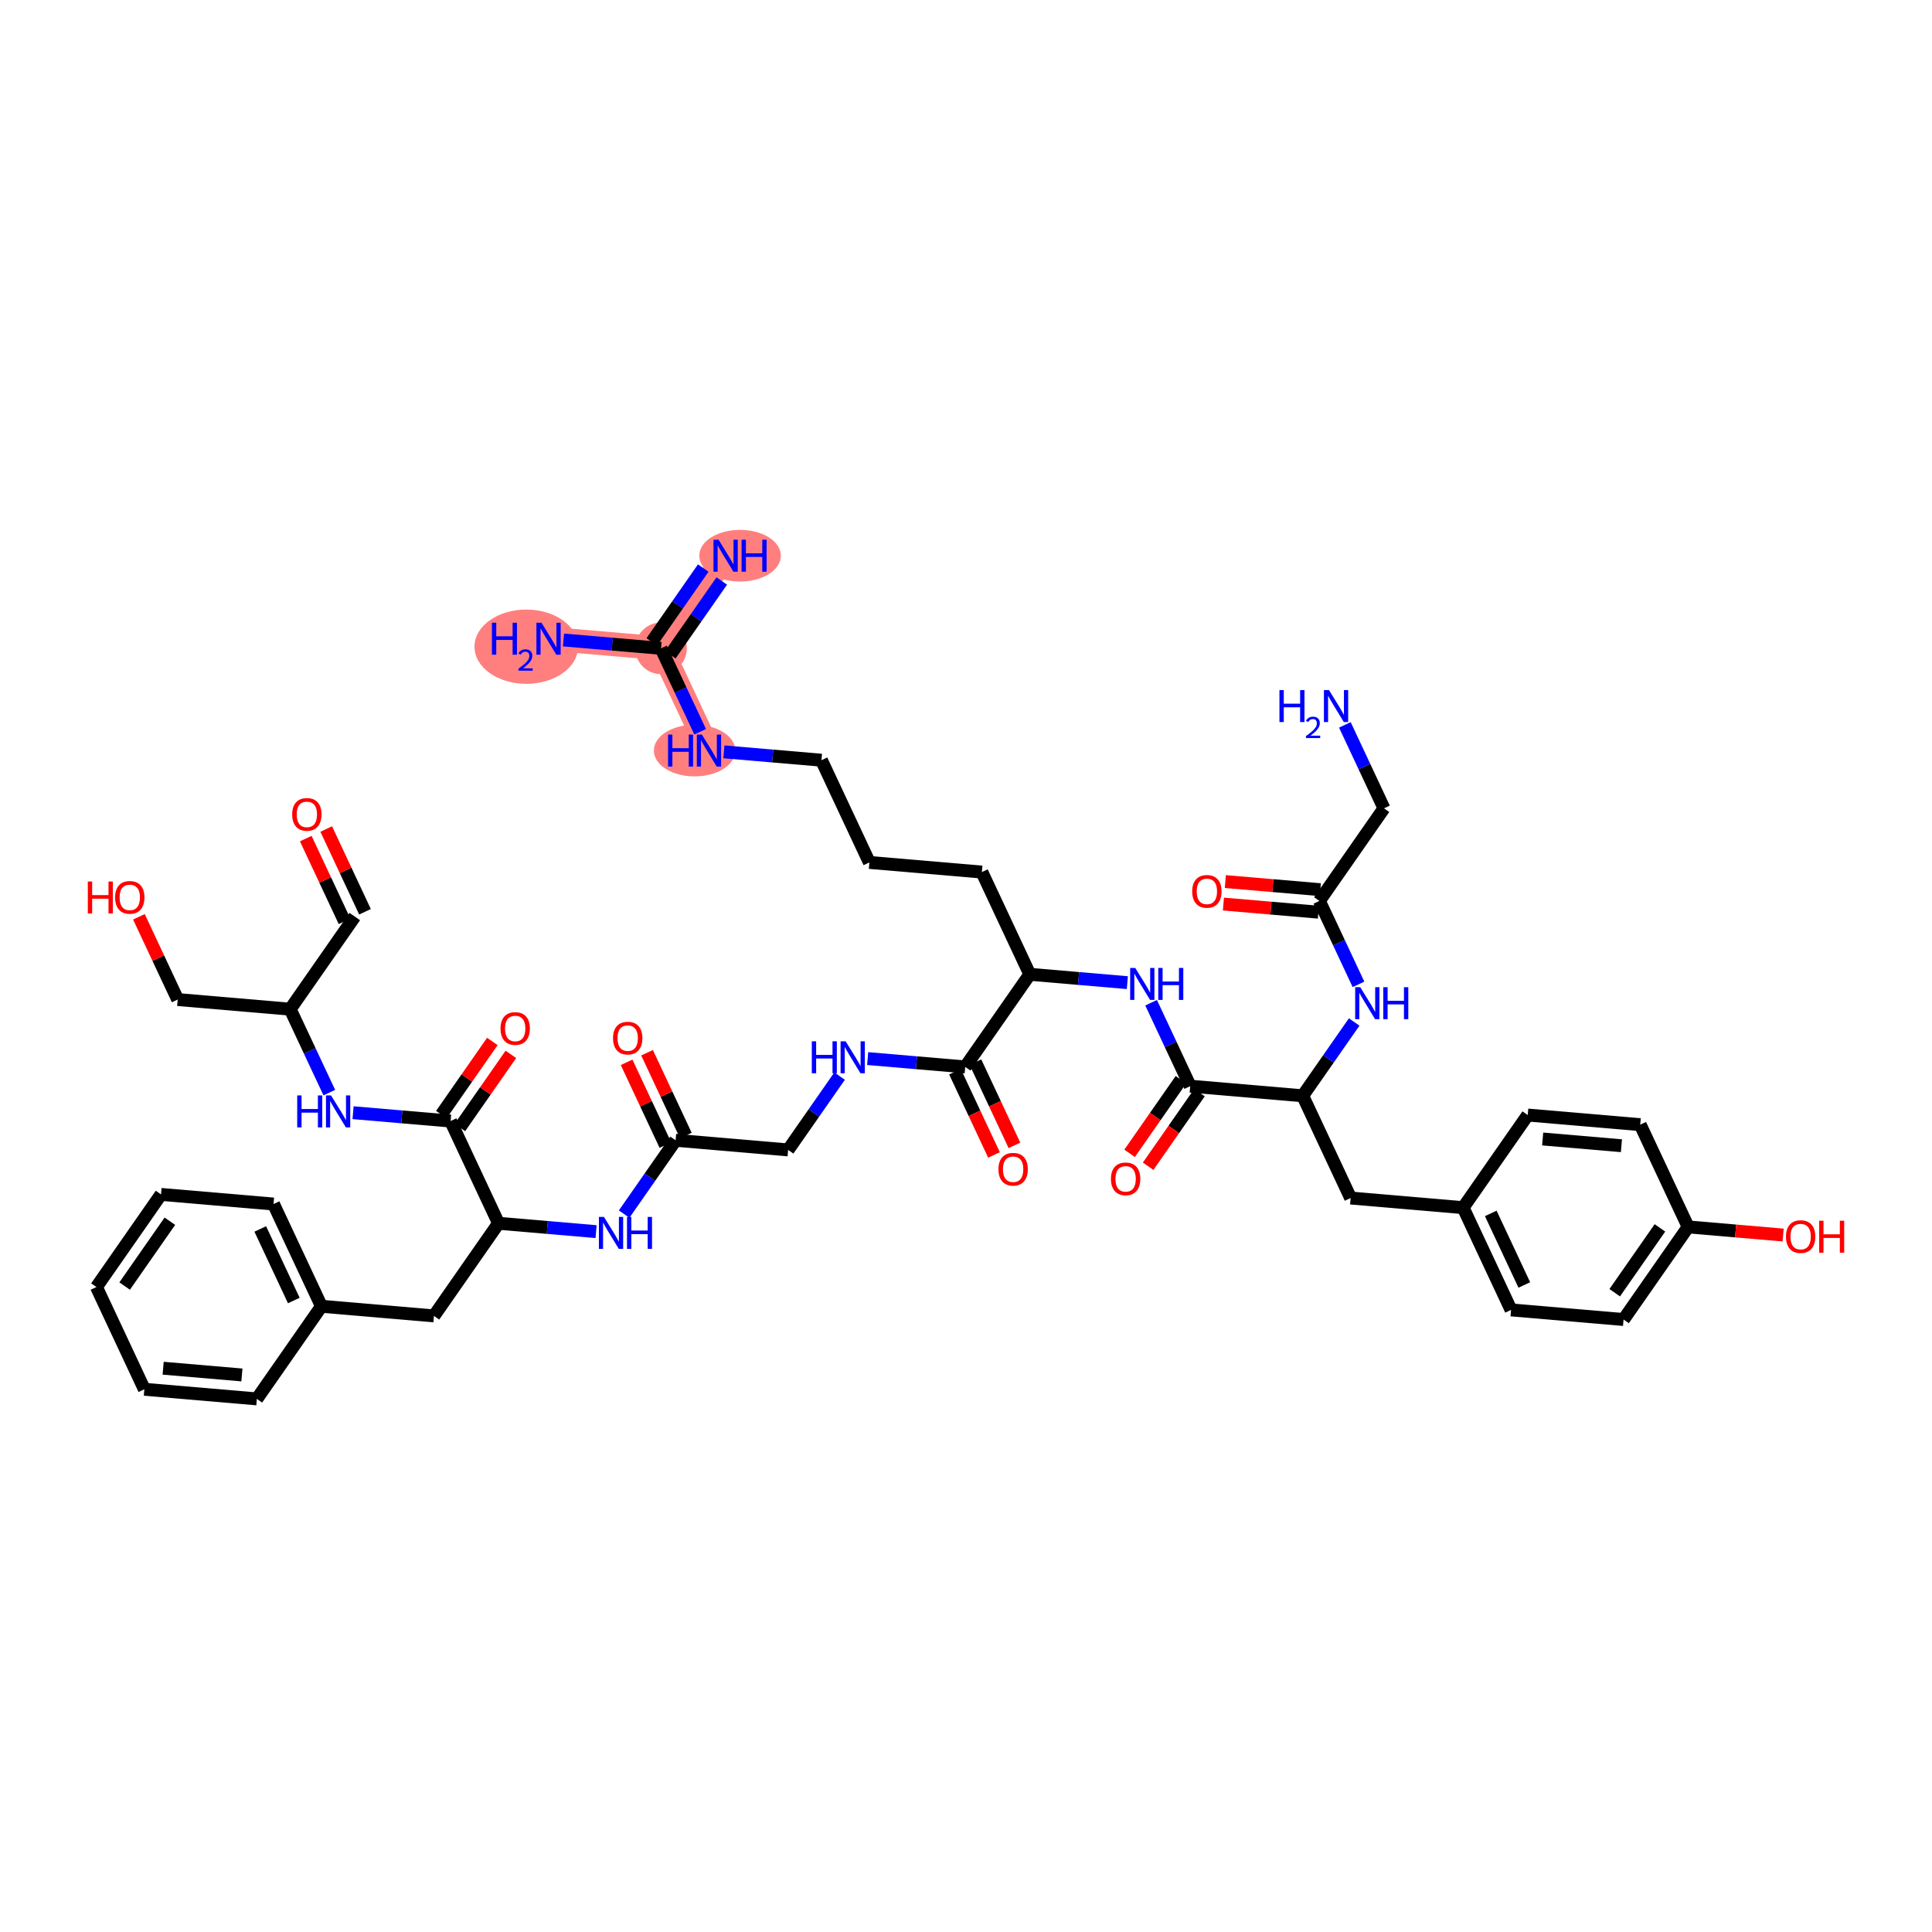 <?xml version='1.0' encoding='iso-8859-1'?>
<svg version='1.1' baseProfile='full'
              xmlns='http://www.w3.org/2000/svg'
                      xmlns:rdkit='http://www.rdkit.org/xml'
                      xmlns:xlink='http://www.w3.org/1999/xlink'
                  xml:space='preserve'
width='300px' height='300px' viewBox='0 0 300 300'>
<!-- END OF HEADER -->
<rect style='opacity:1.0;fill:#FFFFFF;stroke:none' width='300' height='300' x='0' y='0'> </rect>
<rect style='opacity:1.0;fill:#FFFFFF;stroke:none' width='300' height='300' x='0' y='0'> </rect>
<path d='M 112.675,86.291 L 102.646,100.673' style='fill:none;fill-rule:evenodd;stroke:#FF7F7F;stroke-width:3.7px;stroke-linecap:butt;stroke-linejoin:miter;stroke-opacity:1' />
<path d='M 102.646,100.673 L 85.177,99.178' style='fill:none;fill-rule:evenodd;stroke:#FF7F7F;stroke-width:3.7px;stroke-linecap:butt;stroke-linejoin:miter;stroke-opacity:1' />
<path d='M 102.646,100.673 L 110.087,116.549' style='fill:none;fill-rule:evenodd;stroke:#FF7F7F;stroke-width:3.7px;stroke-linecap:butt;stroke-linejoin:miter;stroke-opacity:1' />
<ellipse cx='114.916' cy='86.291' rx='5.832' ry='3.511'  style='fill:#FF7F7F;fill-rule:evenodd;stroke:#FF7F7F;stroke-width:1.0px;stroke-linecap:butt;stroke-linejoin:miter;stroke-opacity:1' />
<ellipse cx='102.646' cy='100.673' rx='3.507' ry='3.507'  style='fill:#FF7F7F;fill-rule:evenodd;stroke:#FF7F7F;stroke-width:1.0px;stroke-linecap:butt;stroke-linejoin:miter;stroke-opacity:1' />
<ellipse cx='81.723' cy='100.419' rx='7.547' ry='5.267'  style='fill:#FF7F7F;fill-rule:evenodd;stroke:#FF7F7F;stroke-width:1.0px;stroke-linecap:butt;stroke-linejoin:miter;stroke-opacity:1' />
<ellipse cx='107.853' cy='116.549' rx='5.822' ry='3.511'  style='fill:#FF7F7F;fill-rule:evenodd;stroke:#FF7F7F;stroke-width:1.0px;stroke-linecap:butt;stroke-linejoin:miter;stroke-opacity:1' />
<path class='bond-0 atom-0 atom-1' d='M 109.2,88.209 L 105.204,93.939' style='fill:none;fill-rule:evenodd;stroke:#0000FF;stroke-width:2.0px;stroke-linecap:butt;stroke-linejoin:miter;stroke-opacity:1' />
<path class='bond-0 atom-0 atom-1' d='M 105.204,93.939 L 101.208,99.67' style='fill:none;fill-rule:evenodd;stroke:#000000;stroke-width:2.0px;stroke-linecap:butt;stroke-linejoin:miter;stroke-opacity:1' />
<path class='bond-0 atom-0 atom-1' d='M 112.076,90.215 L 108.08,95.945' style='fill:none;fill-rule:evenodd;stroke:#0000FF;stroke-width:2.0px;stroke-linecap:butt;stroke-linejoin:miter;stroke-opacity:1' />
<path class='bond-0 atom-0 atom-1' d='M 108.08,95.945 L 104.084,101.675' style='fill:none;fill-rule:evenodd;stroke:#000000;stroke-width:2.0px;stroke-linecap:butt;stroke-linejoin:miter;stroke-opacity:1' />
<path class='bond-1 atom-1 atom-2' d='M 102.646,100.673 L 95.072,100.025' style='fill:none;fill-rule:evenodd;stroke:#000000;stroke-width:2.0px;stroke-linecap:butt;stroke-linejoin:miter;stroke-opacity:1' />
<path class='bond-1 atom-1 atom-2' d='M 95.072,100.025 L 87.498,99.377' style='fill:none;fill-rule:evenodd;stroke:#0000FF;stroke-width:2.0px;stroke-linecap:butt;stroke-linejoin:miter;stroke-opacity:1' />
<path class='bond-2 atom-1 atom-3' d='M 102.646,100.673 L 105.682,107.15' style='fill:none;fill-rule:evenodd;stroke:#000000;stroke-width:2.0px;stroke-linecap:butt;stroke-linejoin:miter;stroke-opacity:1' />
<path class='bond-2 atom-1 atom-3' d='M 105.682,107.15 L 108.718,113.628' style='fill:none;fill-rule:evenodd;stroke:#0000FF;stroke-width:2.0px;stroke-linecap:butt;stroke-linejoin:miter;stroke-opacity:1' />
<path class='bond-3 atom-3 atom-4' d='M 112.408,116.747 L 119.982,117.395' style='fill:none;fill-rule:evenodd;stroke:#0000FF;stroke-width:2.0px;stroke-linecap:butt;stroke-linejoin:miter;stroke-opacity:1' />
<path class='bond-3 atom-3 atom-4' d='M 119.982,117.395 L 127.556,118.043' style='fill:none;fill-rule:evenodd;stroke:#000000;stroke-width:2.0px;stroke-linecap:butt;stroke-linejoin:miter;stroke-opacity:1' />
<path class='bond-4 atom-4 atom-5' d='M 127.556,118.043 L 134.996,133.919' style='fill:none;fill-rule:evenodd;stroke:#000000;stroke-width:2.0px;stroke-linecap:butt;stroke-linejoin:miter;stroke-opacity:1' />
<path class='bond-5 atom-5 atom-6' d='M 134.996,133.919 L 152.466,135.413' style='fill:none;fill-rule:evenodd;stroke:#000000;stroke-width:2.0px;stroke-linecap:butt;stroke-linejoin:miter;stroke-opacity:1' />
<path class='bond-6 atom-6 atom-7' d='M 152.466,135.413 L 159.906,151.29' style='fill:none;fill-rule:evenodd;stroke:#000000;stroke-width:2.0px;stroke-linecap:butt;stroke-linejoin:miter;stroke-opacity:1' />
<path class='bond-7 atom-7 atom-8' d='M 159.906,151.29 L 167.48,151.937' style='fill:none;fill-rule:evenodd;stroke:#000000;stroke-width:2.0px;stroke-linecap:butt;stroke-linejoin:miter;stroke-opacity:1' />
<path class='bond-7 atom-7 atom-8' d='M 167.48,151.937 L 175.054,152.585' style='fill:none;fill-rule:evenodd;stroke:#0000FF;stroke-width:2.0px;stroke-linecap:butt;stroke-linejoin:miter;stroke-opacity:1' />
<path class='bond-24 atom-7 atom-25' d='M 159.906,151.29 L 149.877,165.671' style='fill:none;fill-rule:evenodd;stroke:#000000;stroke-width:2.0px;stroke-linecap:butt;stroke-linejoin:miter;stroke-opacity:1' />
<path class='bond-8 atom-8 atom-9' d='M 178.744,155.705 L 181.78,162.182' style='fill:none;fill-rule:evenodd;stroke:#0000FF;stroke-width:2.0px;stroke-linecap:butt;stroke-linejoin:miter;stroke-opacity:1' />
<path class='bond-8 atom-8 atom-9' d='M 181.78,162.182 L 184.816,168.66' style='fill:none;fill-rule:evenodd;stroke:#000000;stroke-width:2.0px;stroke-linecap:butt;stroke-linejoin:miter;stroke-opacity:1' />
<path class='bond-9 atom-9 atom-10' d='M 183.378,167.657 L 179.392,173.373' style='fill:none;fill-rule:evenodd;stroke:#000000;stroke-width:2.0px;stroke-linecap:butt;stroke-linejoin:miter;stroke-opacity:1' />
<path class='bond-9 atom-9 atom-10' d='M 179.392,173.373 L 175.405,179.09' style='fill:none;fill-rule:evenodd;stroke:#FF0000;stroke-width:2.0px;stroke-linecap:butt;stroke-linejoin:miter;stroke-opacity:1' />
<path class='bond-9 atom-9 atom-10' d='M 186.254,169.663 L 182.268,175.379' style='fill:none;fill-rule:evenodd;stroke:#000000;stroke-width:2.0px;stroke-linecap:butt;stroke-linejoin:miter;stroke-opacity:1' />
<path class='bond-9 atom-9 atom-10' d='M 182.268,175.379 L 178.282,181.095' style='fill:none;fill-rule:evenodd;stroke:#FF0000;stroke-width:2.0px;stroke-linecap:butt;stroke-linejoin:miter;stroke-opacity:1' />
<path class='bond-10 atom-9 atom-11' d='M 184.816,168.66 L 202.285,170.154' style='fill:none;fill-rule:evenodd;stroke:#000000;stroke-width:2.0px;stroke-linecap:butt;stroke-linejoin:miter;stroke-opacity:1' />
<path class='bond-11 atom-11 atom-12' d='M 202.285,170.154 L 209.726,186.03' style='fill:none;fill-rule:evenodd;stroke:#000000;stroke-width:2.0px;stroke-linecap:butt;stroke-linejoin:miter;stroke-opacity:1' />
<path class='bond-19 atom-11 atom-20' d='M 202.285,170.154 L 206.281,164.424' style='fill:none;fill-rule:evenodd;stroke:#000000;stroke-width:2.0px;stroke-linecap:butt;stroke-linejoin:miter;stroke-opacity:1' />
<path class='bond-19 atom-11 atom-20' d='M 206.281,164.424 L 210.277,158.694' style='fill:none;fill-rule:evenodd;stroke:#0000FF;stroke-width:2.0px;stroke-linecap:butt;stroke-linejoin:miter;stroke-opacity:1' />
<path class='bond-12 atom-12 atom-13' d='M 209.726,186.03 L 227.195,187.525' style='fill:none;fill-rule:evenodd;stroke:#000000;stroke-width:2.0px;stroke-linecap:butt;stroke-linejoin:miter;stroke-opacity:1' />
<path class='bond-13 atom-13 atom-14' d='M 227.195,187.525 L 234.635,203.401' style='fill:none;fill-rule:evenodd;stroke:#000000;stroke-width:2.0px;stroke-linecap:butt;stroke-linejoin:miter;stroke-opacity:1' />
<path class='bond-13 atom-13 atom-14' d='M 231.486,188.418 L 236.695,199.531' style='fill:none;fill-rule:evenodd;stroke:#000000;stroke-width:2.0px;stroke-linecap:butt;stroke-linejoin:miter;stroke-opacity:1' />
<path class='bond-47 atom-19 atom-13' d='M 237.224,173.143 L 227.195,187.525' style='fill:none;fill-rule:evenodd;stroke:#000000;stroke-width:2.0px;stroke-linecap:butt;stroke-linejoin:miter;stroke-opacity:1' />
<path class='bond-14 atom-14 atom-15' d='M 234.635,203.401 L 252.105,204.895' style='fill:none;fill-rule:evenodd;stroke:#000000;stroke-width:2.0px;stroke-linecap:butt;stroke-linejoin:miter;stroke-opacity:1' />
<path class='bond-15 atom-15 atom-16' d='M 252.105,204.895 L 262.134,190.514' style='fill:none;fill-rule:evenodd;stroke:#000000;stroke-width:2.0px;stroke-linecap:butt;stroke-linejoin:miter;stroke-opacity:1' />
<path class='bond-15 atom-15 atom-16' d='M 250.733,200.732 L 257.753,190.665' style='fill:none;fill-rule:evenodd;stroke:#000000;stroke-width:2.0px;stroke-linecap:butt;stroke-linejoin:miter;stroke-opacity:1' />
<path class='bond-16 atom-16 atom-17' d='M 262.134,190.514 L 269.509,191.145' style='fill:none;fill-rule:evenodd;stroke:#000000;stroke-width:2.0px;stroke-linecap:butt;stroke-linejoin:miter;stroke-opacity:1' />
<path class='bond-16 atom-16 atom-17' d='M 269.509,191.145 L 276.885,191.776' style='fill:none;fill-rule:evenodd;stroke:#FF0000;stroke-width:2.0px;stroke-linecap:butt;stroke-linejoin:miter;stroke-opacity:1' />
<path class='bond-17 atom-16 atom-18' d='M 262.134,190.514 L 254.693,174.638' style='fill:none;fill-rule:evenodd;stroke:#000000;stroke-width:2.0px;stroke-linecap:butt;stroke-linejoin:miter;stroke-opacity:1' />
<path class='bond-18 atom-18 atom-19' d='M 254.693,174.638 L 237.224,173.143' style='fill:none;fill-rule:evenodd;stroke:#000000;stroke-width:2.0px;stroke-linecap:butt;stroke-linejoin:miter;stroke-opacity:1' />
<path class='bond-18 atom-18 atom-19' d='M 251.774,177.907 L 239.545,176.861' style='fill:none;fill-rule:evenodd;stroke:#000000;stroke-width:2.0px;stroke-linecap:butt;stroke-linejoin:miter;stroke-opacity:1' />
<path class='bond-20 atom-20 atom-21' d='M 210.945,152.852 L 207.909,146.374' style='fill:none;fill-rule:evenodd;stroke:#0000FF;stroke-width:2.0px;stroke-linecap:butt;stroke-linejoin:miter;stroke-opacity:1' />
<path class='bond-20 atom-20 atom-21' d='M 207.909,146.374 L 204.874,139.897' style='fill:none;fill-rule:evenodd;stroke:#000000;stroke-width:2.0px;stroke-linecap:butt;stroke-linejoin:miter;stroke-opacity:1' />
<path class='bond-21 atom-21 atom-22' d='M 205.023,138.15 L 197.647,137.519' style='fill:none;fill-rule:evenodd;stroke:#000000;stroke-width:2.0px;stroke-linecap:butt;stroke-linejoin:miter;stroke-opacity:1' />
<path class='bond-21 atom-21 atom-22' d='M 197.647,137.519 L 190.271,136.888' style='fill:none;fill-rule:evenodd;stroke:#FF0000;stroke-width:2.0px;stroke-linecap:butt;stroke-linejoin:miter;stroke-opacity:1' />
<path class='bond-21 atom-21 atom-22' d='M 204.724,141.644 L 197.348,141.013' style='fill:none;fill-rule:evenodd;stroke:#000000;stroke-width:2.0px;stroke-linecap:butt;stroke-linejoin:miter;stroke-opacity:1' />
<path class='bond-21 atom-21 atom-22' d='M 197.348,141.013 L 189.972,140.382' style='fill:none;fill-rule:evenodd;stroke:#FF0000;stroke-width:2.0px;stroke-linecap:butt;stroke-linejoin:miter;stroke-opacity:1' />
<path class='bond-22 atom-21 atom-23' d='M 204.874,139.897 L 214.902,125.515' style='fill:none;fill-rule:evenodd;stroke:#000000;stroke-width:2.0px;stroke-linecap:butt;stroke-linejoin:miter;stroke-opacity:1' />
<path class='bond-23 atom-23 atom-24' d='M 214.902,125.515 L 211.867,119.037' style='fill:none;fill-rule:evenodd;stroke:#000000;stroke-width:2.0px;stroke-linecap:butt;stroke-linejoin:miter;stroke-opacity:1' />
<path class='bond-23 atom-23 atom-24' d='M 211.867,119.037 L 208.831,112.56' style='fill:none;fill-rule:evenodd;stroke:#0000FF;stroke-width:2.0px;stroke-linecap:butt;stroke-linejoin:miter;stroke-opacity:1' />
<path class='bond-25 atom-25 atom-26' d='M 148.29,166.415 L 151.319,172.879' style='fill:none;fill-rule:evenodd;stroke:#000000;stroke-width:2.0px;stroke-linecap:butt;stroke-linejoin:miter;stroke-opacity:1' />
<path class='bond-25 atom-25 atom-26' d='M 151.319,172.879 L 154.348,179.342' style='fill:none;fill-rule:evenodd;stroke:#FF0000;stroke-width:2.0px;stroke-linecap:butt;stroke-linejoin:miter;stroke-opacity:1' />
<path class='bond-25 atom-25 atom-26' d='M 151.465,164.927 L 154.494,171.391' style='fill:none;fill-rule:evenodd;stroke:#000000;stroke-width:2.0px;stroke-linecap:butt;stroke-linejoin:miter;stroke-opacity:1' />
<path class='bond-25 atom-25 atom-26' d='M 154.494,171.391 L 157.523,177.854' style='fill:none;fill-rule:evenodd;stroke:#FF0000;stroke-width:2.0px;stroke-linecap:butt;stroke-linejoin:miter;stroke-opacity:1' />
<path class='bond-26 atom-25 atom-27' d='M 149.877,165.671 L 142.303,165.023' style='fill:none;fill-rule:evenodd;stroke:#000000;stroke-width:2.0px;stroke-linecap:butt;stroke-linejoin:miter;stroke-opacity:1' />
<path class='bond-26 atom-25 atom-27' d='M 142.303,165.023 L 134.729,164.375' style='fill:none;fill-rule:evenodd;stroke:#0000FF;stroke-width:2.0px;stroke-linecap:butt;stroke-linejoin:miter;stroke-opacity:1' />
<path class='bond-27 atom-27 atom-28' d='M 130.371,167.098 L 126.375,172.828' style='fill:none;fill-rule:evenodd;stroke:#0000FF;stroke-width:2.0px;stroke-linecap:butt;stroke-linejoin:miter;stroke-opacity:1' />
<path class='bond-27 atom-27 atom-28' d='M 126.375,172.828 L 122.379,178.558' style='fill:none;fill-rule:evenodd;stroke:#000000;stroke-width:2.0px;stroke-linecap:butt;stroke-linejoin:miter;stroke-opacity:1' />
<path class='bond-28 atom-28 atom-29' d='M 122.379,178.558 L 104.91,177.064' style='fill:none;fill-rule:evenodd;stroke:#000000;stroke-width:2.0px;stroke-linecap:butt;stroke-linejoin:miter;stroke-opacity:1' />
<path class='bond-29 atom-29 atom-30' d='M 106.497,176.32 L 103.486,169.895' style='fill:none;fill-rule:evenodd;stroke:#000000;stroke-width:2.0px;stroke-linecap:butt;stroke-linejoin:miter;stroke-opacity:1' />
<path class='bond-29 atom-29 atom-30' d='M 103.486,169.895 L 100.475,163.47' style='fill:none;fill-rule:evenodd;stroke:#FF0000;stroke-width:2.0px;stroke-linecap:butt;stroke-linejoin:miter;stroke-opacity:1' />
<path class='bond-29 atom-29 atom-30' d='M 103.322,177.808 L 100.311,171.383' style='fill:none;fill-rule:evenodd;stroke:#000000;stroke-width:2.0px;stroke-linecap:butt;stroke-linejoin:miter;stroke-opacity:1' />
<path class='bond-29 atom-29 atom-30' d='M 100.311,171.383 L 97.3,164.958' style='fill:none;fill-rule:evenodd;stroke:#FF0000;stroke-width:2.0px;stroke-linecap:butt;stroke-linejoin:miter;stroke-opacity:1' />
<path class='bond-30 atom-29 atom-31' d='M 104.91,177.064 L 100.914,182.794' style='fill:none;fill-rule:evenodd;stroke:#000000;stroke-width:2.0px;stroke-linecap:butt;stroke-linejoin:miter;stroke-opacity:1' />
<path class='bond-30 atom-29 atom-31' d='M 100.914,182.794 L 96.918,188.525' style='fill:none;fill-rule:evenodd;stroke:#0000FF;stroke-width:2.0px;stroke-linecap:butt;stroke-linejoin:miter;stroke-opacity:1' />
<path class='bond-31 atom-31 atom-32' d='M 92.56,191.247 L 84.986,190.599' style='fill:none;fill-rule:evenodd;stroke:#0000FF;stroke-width:2.0px;stroke-linecap:butt;stroke-linejoin:miter;stroke-opacity:1' />
<path class='bond-31 atom-31 atom-32' d='M 84.986,190.599 L 77.412,189.951' style='fill:none;fill-rule:evenodd;stroke:#000000;stroke-width:2.0px;stroke-linecap:butt;stroke-linejoin:miter;stroke-opacity:1' />
<path class='bond-32 atom-32 atom-33' d='M 77.412,189.951 L 67.383,204.333' style='fill:none;fill-rule:evenodd;stroke:#000000;stroke-width:2.0px;stroke-linecap:butt;stroke-linejoin:miter;stroke-opacity:1' />
<path class='bond-39 atom-32 atom-40' d='M 77.412,189.951 L 69.971,174.075' style='fill:none;fill-rule:evenodd;stroke:#000000;stroke-width:2.0px;stroke-linecap:butt;stroke-linejoin:miter;stroke-opacity:1' />
<path class='bond-33 atom-33 atom-34' d='M 67.383,204.333 L 49.913,202.839' style='fill:none;fill-rule:evenodd;stroke:#000000;stroke-width:2.0px;stroke-linecap:butt;stroke-linejoin:miter;stroke-opacity:1' />
<path class='bond-34 atom-34 atom-35' d='M 49.913,202.839 L 42.473,186.962' style='fill:none;fill-rule:evenodd;stroke:#000000;stroke-width:2.0px;stroke-linecap:butt;stroke-linejoin:miter;stroke-opacity:1' />
<path class='bond-34 atom-34 atom-35' d='M 45.622,201.945 L 40.414,190.832' style='fill:none;fill-rule:evenodd;stroke:#000000;stroke-width:2.0px;stroke-linecap:butt;stroke-linejoin:miter;stroke-opacity:1' />
<path class='bond-48 atom-39 atom-34' d='M 39.885,217.22 L 49.913,202.839' style='fill:none;fill-rule:evenodd;stroke:#000000;stroke-width:2.0px;stroke-linecap:butt;stroke-linejoin:miter;stroke-opacity:1' />
<path class='bond-35 atom-35 atom-36' d='M 42.473,186.962 L 25.004,185.468' style='fill:none;fill-rule:evenodd;stroke:#000000;stroke-width:2.0px;stroke-linecap:butt;stroke-linejoin:miter;stroke-opacity:1' />
<path class='bond-36 atom-36 atom-37' d='M 25.004,185.468 L 14.975,199.85' style='fill:none;fill-rule:evenodd;stroke:#000000;stroke-width:2.0px;stroke-linecap:butt;stroke-linejoin:miter;stroke-opacity:1' />
<path class='bond-36 atom-36 atom-37' d='M 26.376,189.631 L 19.355,199.698' style='fill:none;fill-rule:evenodd;stroke:#000000;stroke-width:2.0px;stroke-linecap:butt;stroke-linejoin:miter;stroke-opacity:1' />
<path class='bond-37 atom-37 atom-38' d='M 14.975,199.85 L 22.415,215.726' style='fill:none;fill-rule:evenodd;stroke:#000000;stroke-width:2.0px;stroke-linecap:butt;stroke-linejoin:miter;stroke-opacity:1' />
<path class='bond-38 atom-38 atom-39' d='M 22.415,215.726 L 39.885,217.22' style='fill:none;fill-rule:evenodd;stroke:#000000;stroke-width:2.0px;stroke-linecap:butt;stroke-linejoin:miter;stroke-opacity:1' />
<path class='bond-38 atom-38 atom-39' d='M 25.335,212.456 L 37.563,213.502' style='fill:none;fill-rule:evenodd;stroke:#000000;stroke-width:2.0px;stroke-linecap:butt;stroke-linejoin:miter;stroke-opacity:1' />
<path class='bond-40 atom-40 atom-41' d='M 71.409,175.078 L 75.369,169.4' style='fill:none;fill-rule:evenodd;stroke:#000000;stroke-width:2.0px;stroke-linecap:butt;stroke-linejoin:miter;stroke-opacity:1' />
<path class='bond-40 atom-40 atom-41' d='M 75.369,169.4 L 79.328,163.723' style='fill:none;fill-rule:evenodd;stroke:#FF0000;stroke-width:2.0px;stroke-linecap:butt;stroke-linejoin:miter;stroke-opacity:1' />
<path class='bond-40 atom-40 atom-41' d='M 68.533,173.072 L 72.492,167.395' style='fill:none;fill-rule:evenodd;stroke:#000000;stroke-width:2.0px;stroke-linecap:butt;stroke-linejoin:miter;stroke-opacity:1' />
<path class='bond-40 atom-40 atom-41' d='M 72.492,167.395 L 76.452,161.717' style='fill:none;fill-rule:evenodd;stroke:#FF0000;stroke-width:2.0px;stroke-linecap:butt;stroke-linejoin:miter;stroke-opacity:1' />
<path class='bond-41 atom-40 atom-42' d='M 69.971,174.075 L 62.397,173.427' style='fill:none;fill-rule:evenodd;stroke:#000000;stroke-width:2.0px;stroke-linecap:butt;stroke-linejoin:miter;stroke-opacity:1' />
<path class='bond-41 atom-40 atom-42' d='M 62.397,173.427 L 54.823,172.779' style='fill:none;fill-rule:evenodd;stroke:#0000FF;stroke-width:2.0px;stroke-linecap:butt;stroke-linejoin:miter;stroke-opacity:1' />
<path class='bond-42 atom-42 atom-43' d='M 51.133,169.66 L 48.097,163.182' style='fill:none;fill-rule:evenodd;stroke:#0000FF;stroke-width:2.0px;stroke-linecap:butt;stroke-linejoin:miter;stroke-opacity:1' />
<path class='bond-42 atom-42 atom-43' d='M 48.097,163.182 L 45.061,156.705' style='fill:none;fill-rule:evenodd;stroke:#000000;stroke-width:2.0px;stroke-linecap:butt;stroke-linejoin:miter;stroke-opacity:1' />
<path class='bond-43 atom-43 atom-44' d='M 45.061,156.705 L 55.09,142.323' style='fill:none;fill-rule:evenodd;stroke:#000000;stroke-width:2.0px;stroke-linecap:butt;stroke-linejoin:miter;stroke-opacity:1' />
<path class='bond-45 atom-43 atom-46' d='M 45.061,156.705 L 27.592,155.21' style='fill:none;fill-rule:evenodd;stroke:#000000;stroke-width:2.0px;stroke-linecap:butt;stroke-linejoin:miter;stroke-opacity:1' />
<path class='bond-44 atom-44 atom-45' d='M 56.678,141.579 L 53.667,135.154' style='fill:none;fill-rule:evenodd;stroke:#000000;stroke-width:2.0px;stroke-linecap:butt;stroke-linejoin:miter;stroke-opacity:1' />
<path class='bond-44 atom-44 atom-45' d='M 53.667,135.154 L 50.656,128.729' style='fill:none;fill-rule:evenodd;stroke:#FF0000;stroke-width:2.0px;stroke-linecap:butt;stroke-linejoin:miter;stroke-opacity:1' />
<path class='bond-44 atom-44 atom-45' d='M 53.503,143.067 L 50.492,136.642' style='fill:none;fill-rule:evenodd;stroke:#000000;stroke-width:2.0px;stroke-linecap:butt;stroke-linejoin:miter;stroke-opacity:1' />
<path class='bond-44 atom-44 atom-45' d='M 50.492,136.642 L 47.48,130.217' style='fill:none;fill-rule:evenodd;stroke:#FF0000;stroke-width:2.0px;stroke-linecap:butt;stroke-linejoin:miter;stroke-opacity:1' />
<path class='bond-46 atom-46 atom-47' d='M 27.592,155.21 L 24.581,148.785' style='fill:none;fill-rule:evenodd;stroke:#000000;stroke-width:2.0px;stroke-linecap:butt;stroke-linejoin:miter;stroke-opacity:1' />
<path class='bond-46 atom-46 atom-47' d='M 24.581,148.785 L 21.57,142.36' style='fill:none;fill-rule:evenodd;stroke:#FF0000;stroke-width:2.0px;stroke-linecap:butt;stroke-linejoin:miter;stroke-opacity:1' />
<path  class='atom-0' d='M 111.577 83.808
L 113.204 86.438
Q 113.366 86.698, 113.625 87.168
Q 113.885 87.637, 113.899 87.665
L 113.899 83.808
L 114.558 83.808
L 114.558 88.773
L 113.878 88.773
L 112.131 85.898
Q 111.928 85.561, 111.711 85.176
Q 111.5 84.79, 111.437 84.671
L 111.437 88.773
L 110.792 88.773
L 110.792 83.808
L 111.577 83.808
' fill='#0000FF'/>
<path  class='atom-0' d='M 115.154 83.808
L 115.827 83.808
L 115.827 85.919
L 118.366 85.919
L 118.366 83.808
L 119.039 83.808
L 119.039 88.773
L 118.366 88.773
L 118.366 86.48
L 115.827 86.48
L 115.827 88.773
L 115.154 88.773
L 115.154 83.808
' fill='#0000FF'/>
<path  class='atom-2' d='M 76.387 96.695
L 77.06 96.695
L 77.06 98.806
L 79.599 98.806
L 79.599 96.695
L 80.272 96.695
L 80.272 101.661
L 79.599 101.661
L 79.599 99.368
L 77.06 99.368
L 77.06 101.661
L 76.387 101.661
L 76.387 96.695
' fill='#0000FF'/>
<path  class='atom-2' d='M 80.513 101.487
Q 80.633 101.176, 80.92 101.005
Q 81.207 100.829, 81.605 100.829
Q 82.101 100.829, 82.378 101.098
Q 82.656 101.366, 82.656 101.843
Q 82.656 102.329, 82.295 102.783
Q 81.939 103.236, 81.198 103.773
L 82.712 103.773
L 82.712 104.143
L 80.504 104.143
L 80.504 103.833
Q 81.115 103.398, 81.476 103.074
Q 81.841 102.75, 82.017 102.459
Q 82.193 102.167, 82.193 101.866
Q 82.193 101.551, 82.036 101.375
Q 81.879 101.2, 81.605 101.2
Q 81.342 101.2, 81.166 101.306
Q 80.99 101.413, 80.865 101.649
L 80.513 101.487
' fill='#0000FF'/>
<path  class='atom-2' d='M 84.079 96.695
L 85.706 99.325
Q 85.868 99.585, 86.127 100.055
Q 86.387 100.525, 86.401 100.553
L 86.401 96.695
L 87.06 96.695
L 87.06 101.661
L 86.38 101.661
L 84.633 98.785
Q 84.43 98.449, 84.213 98.063
Q 84.002 97.677, 83.939 97.558
L 83.939 101.661
L 83.294 101.661
L 83.294 96.695
L 84.079 96.695
' fill='#0000FF'/>
<path  class='atom-3' d='M 103.736 114.066
L 104.409 114.066
L 104.409 116.177
L 106.948 116.177
L 106.948 114.066
L 107.621 114.066
L 107.621 119.031
L 106.948 119.031
L 106.948 116.738
L 104.409 116.738
L 104.409 119.031
L 103.736 119.031
L 103.736 114.066
' fill='#0000FF'/>
<path  class='atom-3' d='M 108.989 114.066
L 110.616 116.696
Q 110.777 116.955, 111.037 117.425
Q 111.296 117.895, 111.31 117.923
L 111.31 114.066
L 111.97 114.066
L 111.97 119.031
L 111.289 119.031
L 109.543 116.156
Q 109.34 115.819, 109.122 115.433
Q 108.912 115.048, 108.849 114.929
L 108.849 119.031
L 108.204 119.031
L 108.204 114.066
L 108.989 114.066
' fill='#0000FF'/>
<path  class='atom-8' d='M 176.278 150.301
L 177.905 152.931
Q 178.066 153.191, 178.326 153.661
Q 178.585 154.13, 178.599 154.159
L 178.599 150.301
L 179.258 150.301
L 179.258 155.267
L 178.578 155.267
L 176.832 152.391
Q 176.629 152.055, 176.411 151.669
Q 176.201 151.283, 176.138 151.164
L 176.138 155.267
L 175.492 155.267
L 175.492 150.301
L 176.278 150.301
' fill='#0000FF'/>
<path  class='atom-8' d='M 179.855 150.301
L 180.528 150.301
L 180.528 152.412
L 183.067 152.412
L 183.067 150.301
L 183.74 150.301
L 183.74 155.267
L 183.067 155.267
L 183.067 152.973
L 180.528 152.973
L 180.528 155.267
L 179.855 155.267
L 179.855 150.301
' fill='#0000FF'/>
<path  class='atom-10' d='M 172.508 183.056
Q 172.508 181.863, 173.097 181.197
Q 173.686 180.531, 174.787 180.531
Q 175.888 180.531, 176.477 181.197
Q 177.066 181.863, 177.066 183.056
Q 177.066 184.262, 176.47 184.949
Q 175.874 185.63, 174.787 185.63
Q 173.693 185.63, 173.097 184.949
Q 172.508 184.269, 172.508 183.056
M 174.787 185.068
Q 175.544 185.068, 175.951 184.564
Q 176.365 184.052, 176.365 183.056
Q 176.365 182.081, 175.951 181.59
Q 175.544 181.092, 174.787 181.092
Q 174.03 181.092, 173.616 181.583
Q 173.209 182.074, 173.209 183.056
Q 173.209 184.059, 173.616 184.564
Q 174.03 185.068, 174.787 185.068
' fill='#FF0000'/>
<path  class='atom-17' d='M 277.324 192.022
Q 277.324 190.83, 277.913 190.164
Q 278.502 189.497, 279.603 189.497
Q 280.704 189.497, 281.293 190.164
Q 281.882 190.83, 281.882 192.022
Q 281.882 193.228, 281.286 193.916
Q 280.69 194.596, 279.603 194.596
Q 278.509 194.596, 277.913 193.916
Q 277.324 193.235, 277.324 192.022
M 279.603 194.035
Q 280.36 194.035, 280.767 193.53
Q 281.181 193.018, 281.181 192.022
Q 281.181 191.047, 280.767 190.556
Q 280.36 190.058, 279.603 190.058
Q 278.845 190.058, 278.432 190.549
Q 278.025 191.04, 278.025 192.022
Q 278.025 193.025, 278.432 193.53
Q 278.845 194.035, 279.603 194.035
' fill='#FF0000'/>
<path  class='atom-17' d='M 282.478 189.553
L 283.152 189.553
L 283.152 191.664
L 285.69 191.664
L 285.69 189.553
L 286.364 189.553
L 286.364 194.519
L 285.69 194.519
L 285.69 192.226
L 283.152 192.226
L 283.152 194.519
L 282.478 194.519
L 282.478 189.553
' fill='#FF0000'/>
<path  class='atom-20' d='M 211.216 153.29
L 212.844 155.92
Q 213.005 156.18, 213.264 156.649
Q 213.524 157.119, 213.538 157.147
L 213.538 153.29
L 214.197 153.29
L 214.197 158.255
L 213.517 158.255
L 211.771 155.38
Q 211.567 155.043, 211.35 154.658
Q 211.139 154.272, 211.076 154.153
L 211.076 158.255
L 210.431 158.255
L 210.431 153.29
L 211.216 153.29
' fill='#0000FF'/>
<path  class='atom-20' d='M 214.793 153.29
L 215.466 153.29
L 215.466 155.401
L 218.005 155.401
L 218.005 153.29
L 218.679 153.29
L 218.679 158.255
L 218.005 158.255
L 218.005 155.962
L 215.466 155.962
L 215.466 158.255
L 214.793 158.255
L 214.793 153.29
' fill='#0000FF'/>
<path  class='atom-22' d='M 185.125 138.416
Q 185.125 137.224, 185.714 136.558
Q 186.303 135.892, 187.404 135.892
Q 188.505 135.892, 189.094 136.558
Q 189.684 137.224, 189.684 138.416
Q 189.684 139.623, 189.087 140.31
Q 188.491 140.99, 187.404 140.99
Q 186.31 140.99, 185.714 140.31
Q 185.125 139.63, 185.125 138.416
M 187.404 140.429
Q 188.162 140.429, 188.568 139.924
Q 188.982 139.412, 188.982 138.416
Q 188.982 137.441, 188.568 136.951
Q 188.162 136.453, 187.404 136.453
Q 186.647 136.453, 186.233 136.944
Q 185.826 137.434, 185.826 138.416
Q 185.826 139.419, 186.233 139.924
Q 186.647 140.429, 187.404 140.429
' fill='#FF0000'/>
<path  class='atom-24' d='M 198.672 107.156
L 199.345 107.156
L 199.345 109.267
L 201.884 109.267
L 201.884 107.156
L 202.557 107.156
L 202.557 112.122
L 201.884 112.122
L 201.884 109.828
L 199.345 109.828
L 199.345 112.122
L 198.672 112.122
L 198.672 107.156
' fill='#0000FF'/>
<path  class='atom-24' d='M 202.798 111.947
Q 202.919 111.637, 203.205 111.466
Q 203.492 111.29, 203.891 111.29
Q 204.386 111.29, 204.664 111.559
Q 204.941 111.827, 204.941 112.304
Q 204.941 112.79, 204.58 113.243
Q 204.224 113.697, 203.483 114.234
L 204.997 114.234
L 204.997 114.604
L 202.789 114.604
L 202.789 114.294
Q 203.4 113.859, 203.761 113.535
Q 204.127 113.211, 204.302 112.919
Q 204.478 112.628, 204.478 112.327
Q 204.478 112.012, 204.321 111.836
Q 204.164 111.66, 203.891 111.66
Q 203.627 111.66, 203.451 111.767
Q 203.275 111.873, 203.15 112.109
L 202.798 111.947
' fill='#0000FF'/>
<path  class='atom-24' d='M 206.364 107.156
L 207.991 109.786
Q 208.153 110.046, 208.412 110.516
Q 208.672 110.985, 208.686 111.014
L 208.686 107.156
L 209.345 107.156
L 209.345 112.122
L 208.665 112.122
L 206.918 109.246
Q 206.715 108.91, 206.498 108.524
Q 206.287 108.138, 206.224 108.019
L 206.224 112.122
L 205.579 112.122
L 205.579 107.156
L 206.364 107.156
' fill='#0000FF'/>
<path  class='atom-26' d='M 155.038 181.561
Q 155.038 180.369, 155.628 179.703
Q 156.217 179.037, 157.318 179.037
Q 158.419 179.037, 159.008 179.703
Q 159.597 180.369, 159.597 181.561
Q 159.597 182.768, 159.001 183.455
Q 158.405 184.135, 157.318 184.135
Q 156.224 184.135, 155.628 183.455
Q 155.038 182.775, 155.038 181.561
M 157.318 183.574
Q 158.075 183.574, 158.482 183.069
Q 158.896 182.557, 158.896 181.561
Q 158.896 180.586, 158.482 180.096
Q 158.075 179.598, 157.318 179.598
Q 156.56 179.598, 156.147 180.088
Q 155.74 180.579, 155.74 181.561
Q 155.74 182.564, 156.147 183.069
Q 156.56 183.574, 157.318 183.574
' fill='#FF0000'/>
<path  class='atom-27' d='M 126.057 161.694
L 126.731 161.694
L 126.731 163.805
L 129.27 163.805
L 129.27 161.694
L 129.943 161.694
L 129.943 166.659
L 129.27 166.659
L 129.27 164.366
L 126.731 164.366
L 126.731 166.659
L 126.057 166.659
L 126.057 161.694
' fill='#0000FF'/>
<path  class='atom-27' d='M 131.31 161.694
L 132.937 164.324
Q 133.099 164.584, 133.358 165.053
Q 133.618 165.523, 133.632 165.551
L 133.632 161.694
L 134.291 161.694
L 134.291 166.659
L 133.611 166.659
L 131.864 163.784
Q 131.661 163.447, 131.444 163.062
Q 131.233 162.676, 131.17 162.557
L 131.17 166.659
L 130.525 166.659
L 130.525 161.694
L 131.31 161.694
' fill='#0000FF'/>
<path  class='atom-30' d='M 95.19 161.202
Q 95.19 160.01, 95.779 159.343
Q 96.368 158.677, 97.469 158.677
Q 98.57 158.677, 99.159 159.343
Q 99.749 160.01, 99.749 161.202
Q 99.749 162.408, 99.153 163.096
Q 98.556 163.776, 97.469 163.776
Q 96.375 163.776, 95.779 163.096
Q 95.19 162.415, 95.19 161.202
M 97.469 163.215
Q 98.227 163.215, 98.633 162.71
Q 99.047 162.198, 99.047 161.202
Q 99.047 160.227, 98.633 159.736
Q 98.227 159.238, 97.469 159.238
Q 96.712 159.238, 96.298 159.729
Q 95.891 160.22, 95.891 161.202
Q 95.891 162.205, 96.298 162.71
Q 96.712 163.215, 97.469 163.215
' fill='#FF0000'/>
<path  class='atom-31' d='M 93.783 188.963
L 95.41 191.593
Q 95.572 191.852, 95.831 192.322
Q 96.091 192.792, 96.105 192.82
L 96.105 188.963
L 96.764 188.963
L 96.764 193.928
L 96.084 193.928
L 94.337 191.053
Q 94.134 190.716, 93.917 190.331
Q 93.706 189.945, 93.643 189.826
L 93.643 193.928
L 92.998 193.928
L 92.998 188.963
L 93.783 188.963
' fill='#0000FF'/>
<path  class='atom-31' d='M 97.36 188.963
L 98.033 188.963
L 98.033 191.074
L 100.572 191.074
L 100.572 188.963
L 101.245 188.963
L 101.245 193.928
L 100.572 193.928
L 100.572 191.635
L 98.033 191.635
L 98.033 193.928
L 97.36 193.928
L 97.36 188.963
' fill='#0000FF'/>
<path  class='atom-41' d='M 77.721 159.708
Q 77.721 158.515, 78.31 157.849
Q 78.899 157.183, 80 157.183
Q 81.101 157.183, 81.69 157.849
Q 82.279 158.515, 82.279 159.708
Q 82.279 160.914, 81.683 161.601
Q 81.087 162.281, 80 162.281
Q 78.906 162.281, 78.31 161.601
Q 77.721 160.921, 77.721 159.708
M 80 161.72
Q 80.757 161.72, 81.164 161.215
Q 81.578 160.703, 81.578 159.708
Q 81.578 158.733, 81.164 158.242
Q 80.757 157.744, 80 157.744
Q 79.243 157.744, 78.829 158.235
Q 78.422 158.726, 78.422 159.708
Q 78.422 160.71, 78.829 161.215
Q 79.243 161.72, 80 161.72
' fill='#FF0000'/>
<path  class='atom-42' d='M 46.151 170.098
L 46.825 170.098
L 46.825 172.209
L 49.364 172.209
L 49.364 170.098
L 50.037 170.098
L 50.037 175.063
L 49.364 175.063
L 49.364 172.77
L 46.825 172.77
L 46.825 175.063
L 46.151 175.063
L 46.151 170.098
' fill='#0000FF'/>
<path  class='atom-42' d='M 51.404 170.098
L 53.031 172.728
Q 53.193 172.988, 53.452 173.457
Q 53.712 173.927, 53.726 173.955
L 53.726 170.098
L 54.385 170.098
L 54.385 175.063
L 53.705 175.063
L 51.958 172.188
Q 51.755 171.851, 51.538 171.466
Q 51.327 171.08, 51.264 170.961
L 51.264 175.063
L 50.619 175.063
L 50.619 170.098
L 51.404 170.098
' fill='#0000FF'/>
<path  class='atom-45' d='M 45.37 126.461
Q 45.37 125.269, 45.96 124.603
Q 46.549 123.936, 47.65 123.936
Q 48.751 123.936, 49.34 124.603
Q 49.929 125.269, 49.929 126.461
Q 49.929 127.667, 49.333 128.355
Q 48.737 129.035, 47.65 129.035
Q 46.556 129.035, 45.96 128.355
Q 45.37 127.674, 45.37 126.461
M 47.65 128.474
Q 48.407 128.474, 48.814 127.969
Q 49.228 127.457, 49.228 126.461
Q 49.228 125.486, 48.814 124.995
Q 48.407 124.497, 47.65 124.497
Q 46.892 124.497, 46.479 124.988
Q 46.072 125.479, 46.072 126.461
Q 46.072 127.464, 46.479 127.969
Q 46.892 128.474, 47.65 128.474
' fill='#FF0000'/>
<path  class='atom-47' d='M 13.636 136.88
L 14.31 136.88
L 14.31 138.991
L 16.848 138.991
L 16.848 136.88
L 17.522 136.88
L 17.522 141.845
L 16.848 141.845
L 16.848 139.552
L 14.31 139.552
L 14.31 141.845
L 13.636 141.845
L 13.636 136.88
' fill='#FF0000'/>
<path  class='atom-47' d='M 17.872 139.348
Q 17.872 138.156, 18.462 137.49
Q 19.051 136.824, 20.152 136.824
Q 21.253 136.824, 21.842 137.49
Q 22.431 138.156, 22.431 139.348
Q 22.431 140.555, 21.835 141.242
Q 21.239 141.922, 20.152 141.922
Q 19.058 141.922, 18.462 141.242
Q 17.872 140.562, 17.872 139.348
M 20.152 141.361
Q 20.909 141.361, 21.316 140.856
Q 21.73 140.344, 21.73 139.348
Q 21.73 138.373, 21.316 137.883
Q 20.909 137.385, 20.152 137.385
Q 19.394 137.385, 18.98 137.876
Q 18.574 138.366, 18.574 139.348
Q 18.574 140.351, 18.98 140.856
Q 19.394 141.361, 20.152 141.361
' fill='#FF0000'/>
</svg>
